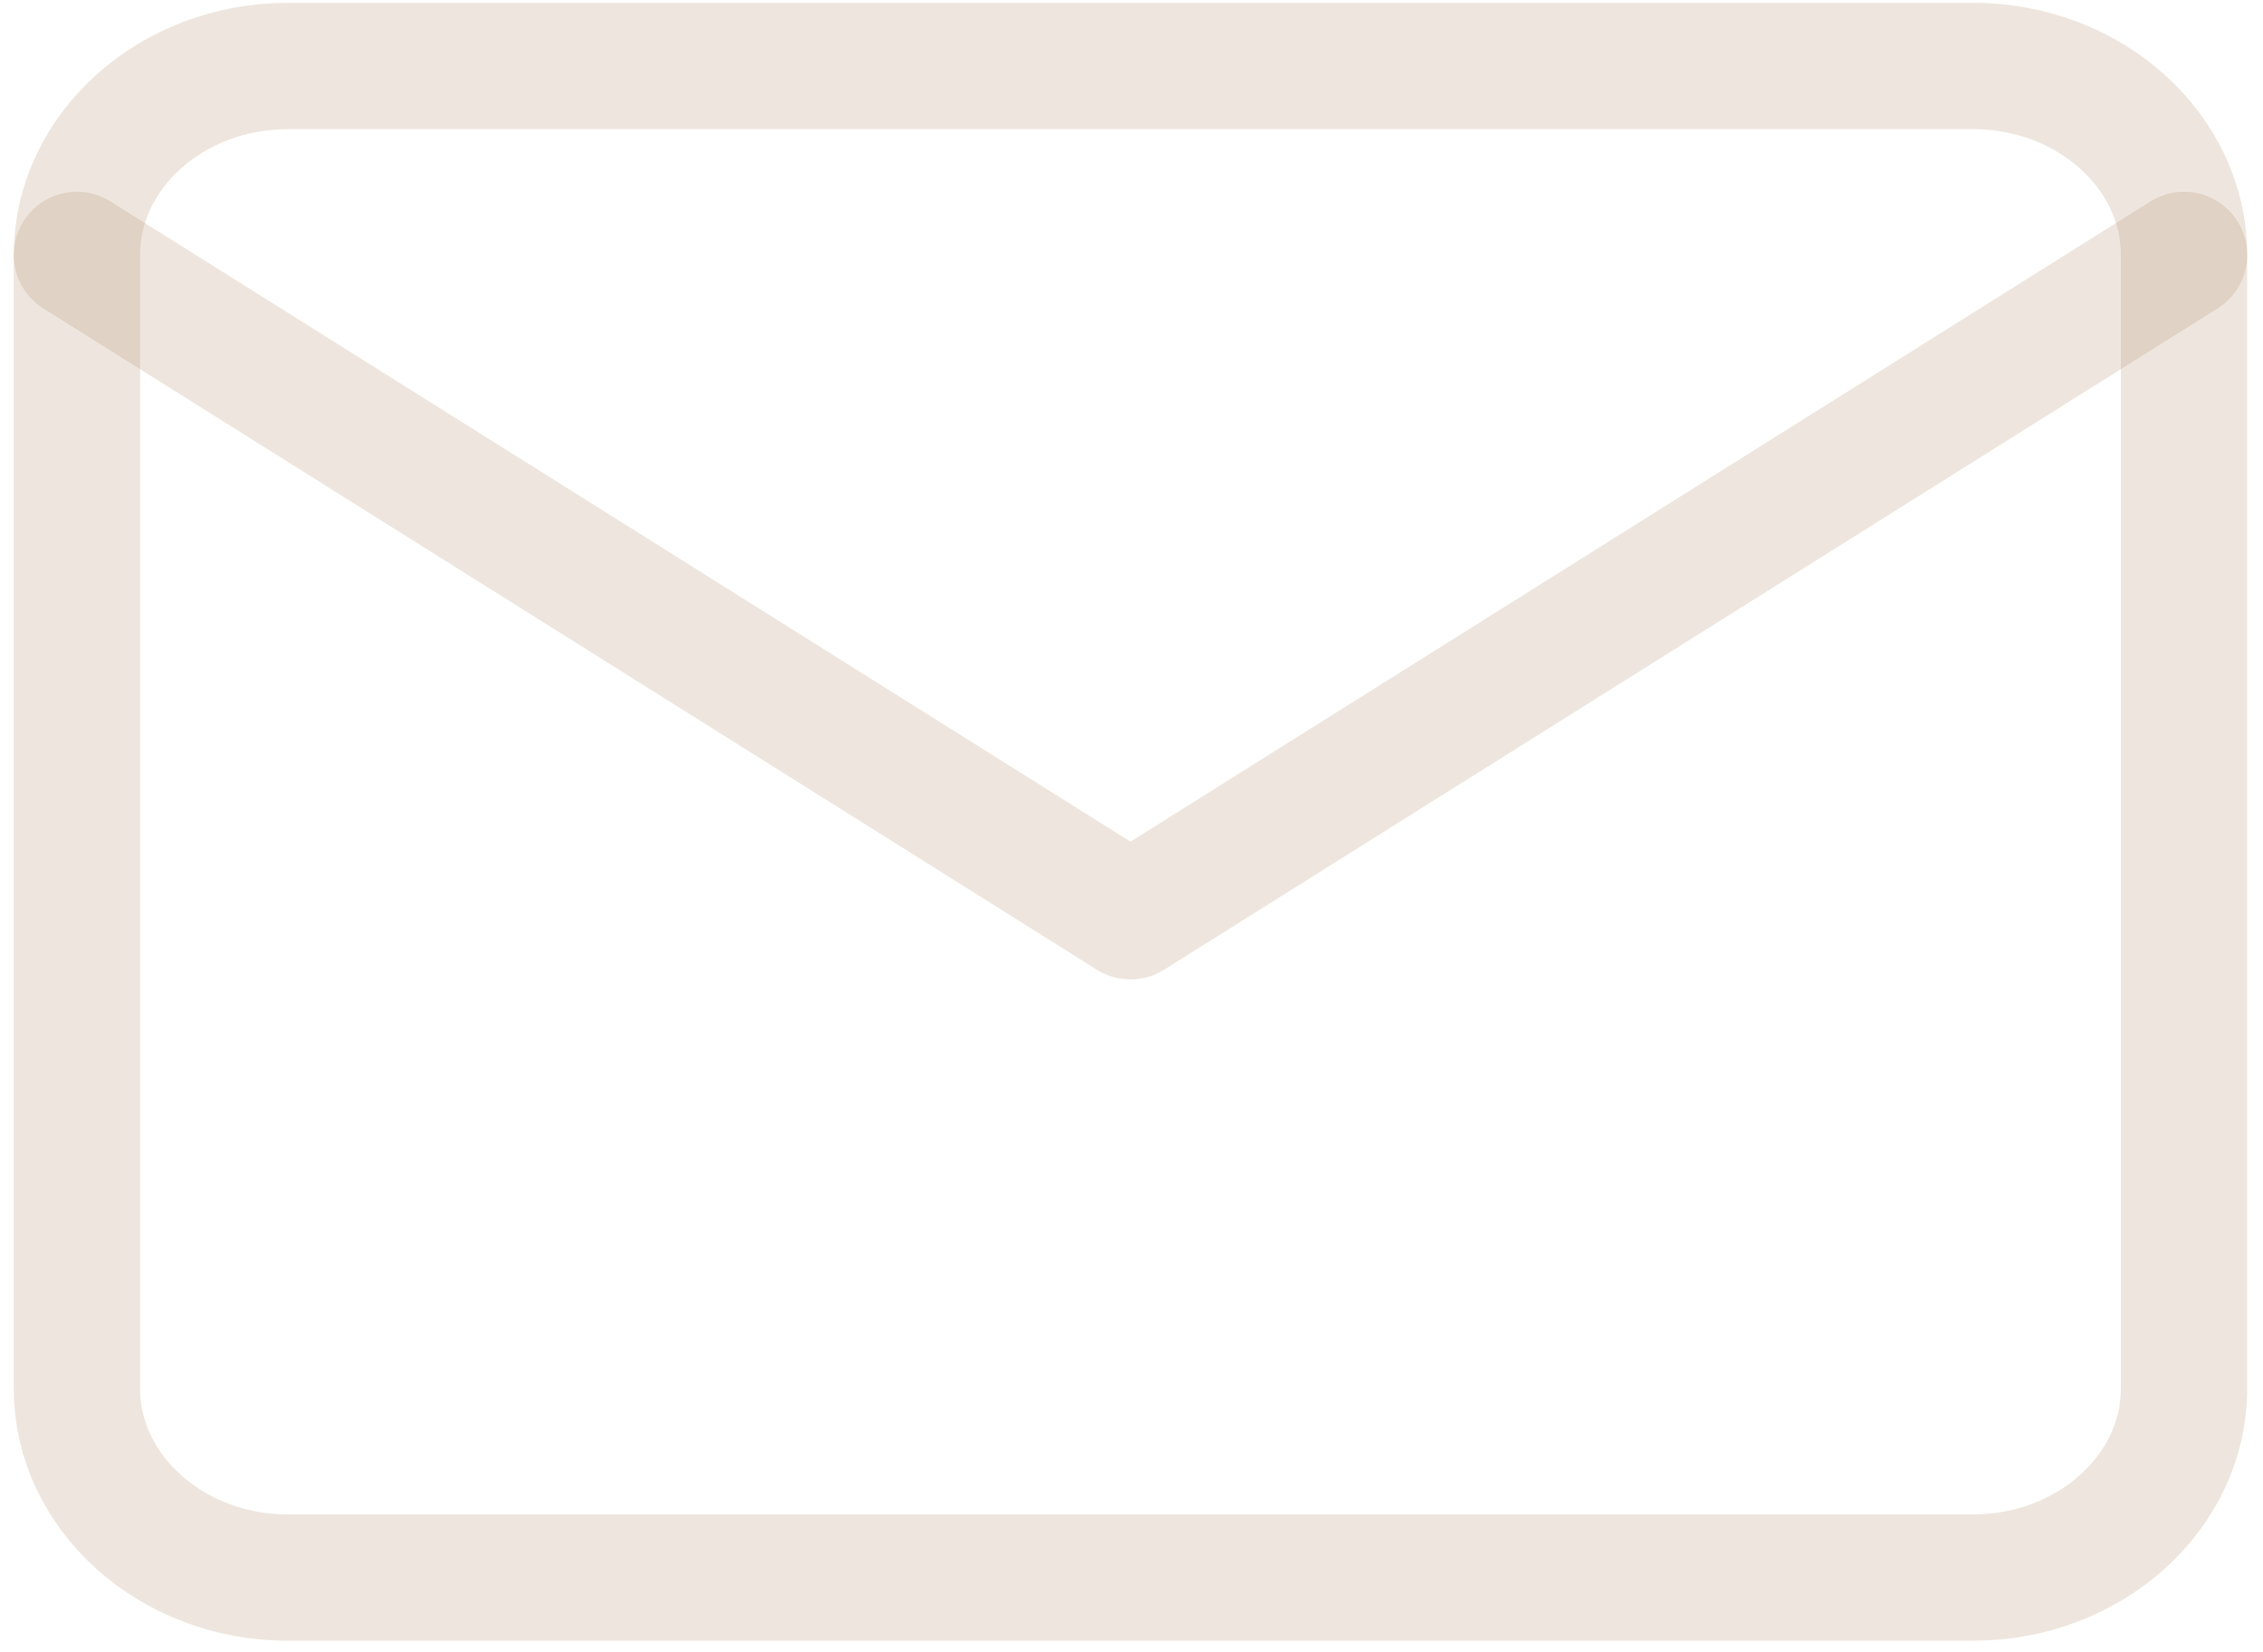<?xml version="1.0" encoding="UTF-8"?> <svg xmlns="http://www.w3.org/2000/svg" width="137" height="100" viewBox="0 0 137 100" fill="none"><path d="M17.413 3.995H119.464C126.48 3.995 132.22 9.142 132.22 15.433V84.064C132.22 90.356 126.48 95.503 119.464 95.503H17.413C10.397 95.503 4.656 90.356 4.656 84.064V15.433C4.656 9.142 10.397 3.995 17.413 3.995Z" stroke="#AE825A" stroke-opacity="0.2" stroke-width="7.648" stroke-linecap="round" stroke-linejoin="round"></path><path d="M132.22 15.433L68.438 55.468L4.656 15.433" stroke="#AE825A" stroke-opacity="0.2" stroke-width="7.648" stroke-linecap="round" stroke-linejoin="round"></path></svg> 